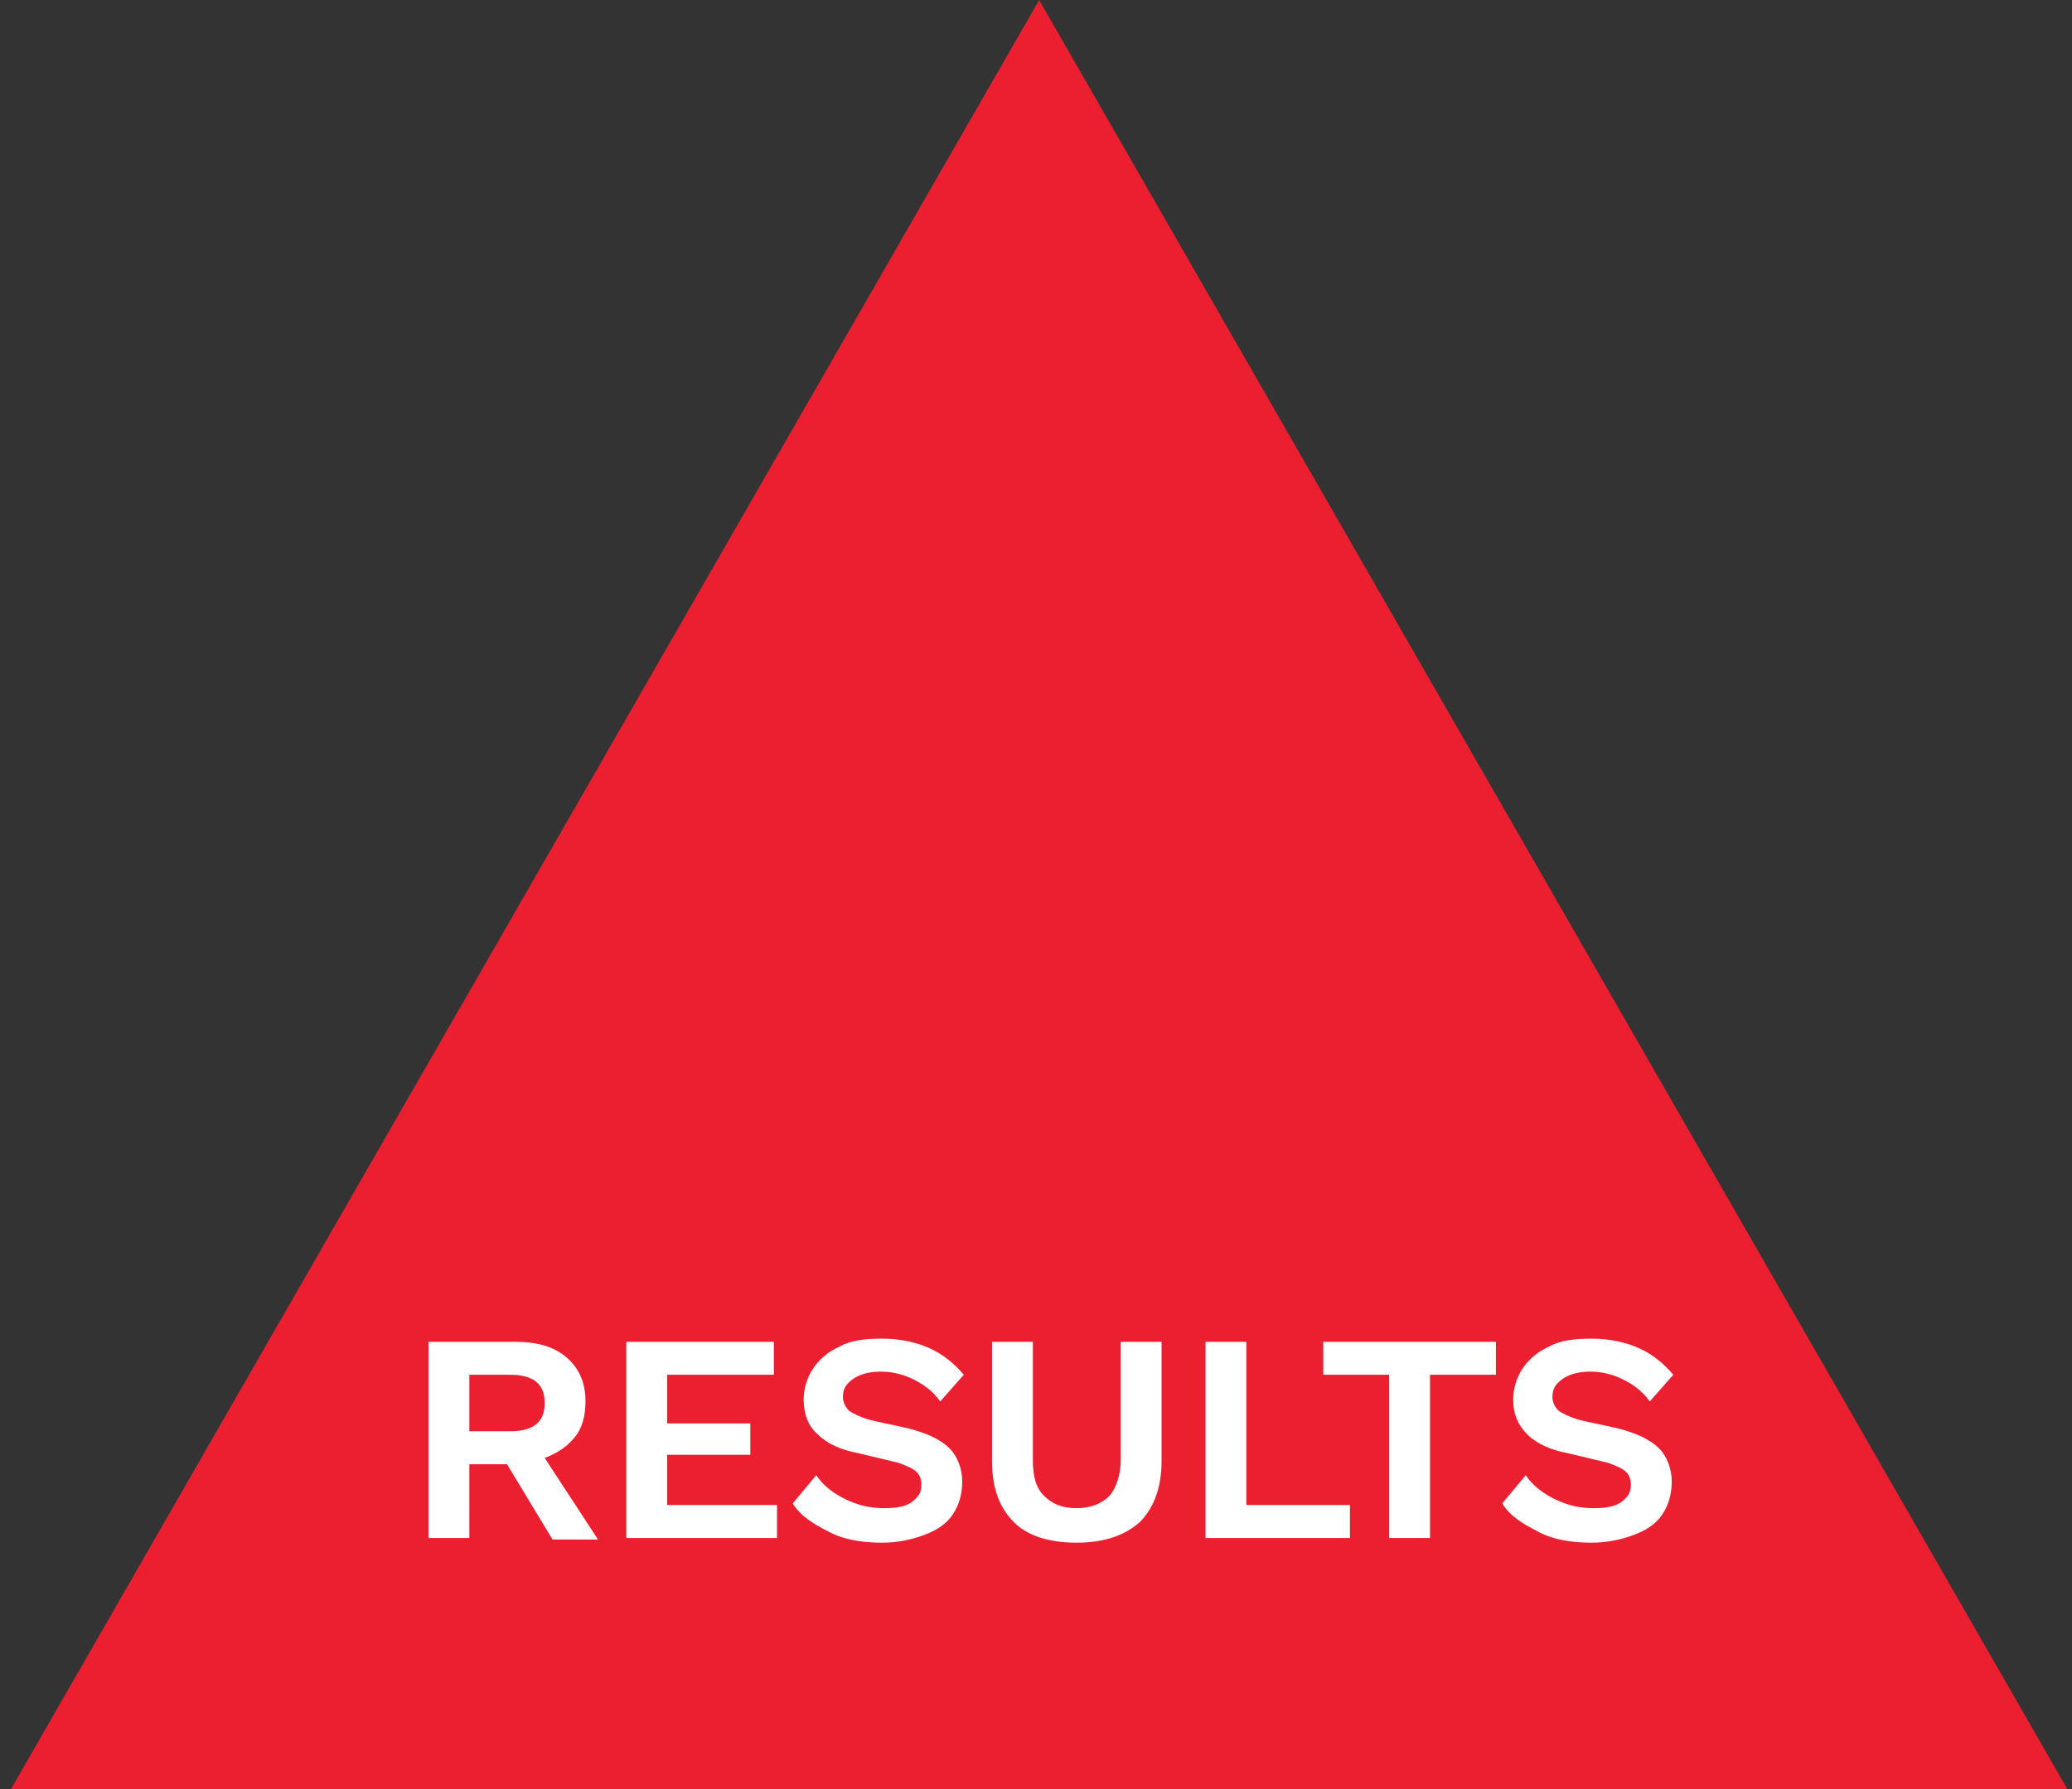 <?xml version="1.0" encoding="utf-8"?>
<!-- Generator: Adobe Illustrator 26.0.1, SVG Export Plug-In . SVG Version: 6.00 Build 0)  -->
<svg version="1.1" id="Layer_1" xmlns="http://www.w3.org/2000/svg" xmlns:xlink="http://www.w3.org/1999/xlink" x="0px" y="0px"
	 viewBox="0 0 132 114" style="enable-background:new 0 0 132 114;" xml:space="preserve">
<rect x="0" y="0" width="132" height="114" fill="#333333" stroke="none"/>
<style type="text/css">
	.st0{fill:#EC1F31;}
	.st1{fill:#FFFFFF;}
</style>
<path class="st0" d="M66.2,0l65.5,114H0.7L66.2,0z"/>
<path class="st1" d="M32.8,85.5c1.4,0,2.5,0.3,3.3,1c0.8,0.7,1.2,1.6,1.2,2.8c0,0.9-0.2,1.7-0.7,2.3c-0.5,0.6-1.1,1-1.9,1.3l3.4,5.2
	h-2.9l-2.9-4.8h-2.4V98h-2.6V85.5H32.8z M32.5,91.2c1.5,0,2.2-0.6,2.2-1.8c0-1.2-0.7-1.8-2.2-1.8h-2.6v3.6H32.5z M39.9,98V85.5h9.4
	v2.1h-6.8v3.1h5.3v2h-5.3v3.2h7V98H39.9z M56.2,85.3c1.1,0,2.1,0.2,3,0.6s1.6,1,2.2,1.7l-1.5,1.7c-0.5-0.7-1.1-1.1-1.7-1.4
	c-0.6-0.3-1.3-0.5-2.1-0.5s-1.4,0.2-1.8,0.5c-0.4,0.3-0.6,0.6-0.6,1.1c0,0.3,0.1,0.6,0.4,0.9c0.3,0.2,0.7,0.4,1.4,0.6l2.3,0.5
	c1.2,0.3,2.1,0.7,2.7,1.3c0.5,0.5,0.8,1.3,0.8,2.1c0,0.8-0.2,1.5-0.6,2.1c-0.4,0.6-1,1-1.8,1.3c-0.8,0.3-1.7,0.5-2.7,0.5
	c-1.3,0-2.5-0.2-3.4-0.7c-1-0.5-1.8-1-2.3-1.8L52,94c0.4,0.6,1,1.1,1.8,1.5c0.8,0.4,1.6,0.6,2.5,0.6c0.8,0,1.4-0.1,1.8-0.4
	c0.4-0.3,0.6-0.6,0.6-1.1c0-0.3-0.1-0.6-0.3-0.8c-0.2-0.2-0.6-0.4-1.2-0.6l-2.5-0.6c-1.1-0.2-2-0.6-2.6-1.2
	c-0.6-0.5-0.9-1.3-0.9-2.2c0-0.7,0.2-1.4,0.6-2c0.4-0.6,1-1.1,1.7-1.4C54.2,85.4,55.1,85.3,56.2,85.3z M74,85.5v7.6
	c0,1.7-0.5,3-1.4,3.9c-0.9,0.8-2.2,1.3-4,1.3c-1.7,0-3.1-0.4-4-1.3c-0.9-0.9-1.4-2.1-1.4-3.9v-7.6h2.6v7.5c0,1.1,0.2,1.8,0.7,2.3
	c0.5,0.5,1.1,0.8,2.1,0.8c0.9,0,1.6-0.3,2.1-0.8c0.4-0.5,0.7-1.3,0.7-2.3v-7.5H74z M79.4,95.9H86V98h-9.2V85.5h2.6V95.9z M95.3,85.5
	v2.1h-4.2V98h-2.6V87.6h-4.2v-2.1H95.3z M101.4,85.3c1.1,0,2.1,0.2,3,0.6s1.6,1,2.2,1.7l-1.5,1.7c-0.5-0.7-1.1-1.1-1.7-1.4
	c-0.6-0.3-1.3-0.5-2.1-0.5s-1.4,0.2-1.8,0.5c-0.4,0.3-0.6,0.6-0.6,1.1c0,0.3,0.1,0.6,0.4,0.9c0.3,0.2,0.7,0.4,1.4,0.6l2.3,0.5
	c1.2,0.3,2.1,0.7,2.7,1.3c0.5,0.5,0.8,1.3,0.8,2.1c0,0.8-0.2,1.5-0.6,2.1c-0.4,0.6-1,1-1.8,1.3c-0.8,0.3-1.7,0.5-2.7,0.5
	c-1.3,0-2.5-0.2-3.4-0.7c-1-0.5-1.8-1-2.3-1.8l1.5-1.8c0.4,0.6,1,1.1,1.8,1.5c0.8,0.4,1.6,0.6,2.5,0.6c0.8,0,1.4-0.1,1.8-0.4
	c0.4-0.3,0.6-0.6,0.6-1.1c0-0.3-0.1-0.6-0.3-0.8c-0.2-0.2-0.6-0.4-1.2-0.6l-2.5-0.6c-1.1-0.2-2-0.6-2.6-1.2s-0.9-1.3-0.9-2.2
	c0-0.7,0.2-1.4,0.6-2c0.4-0.6,1-1.1,1.7-1.4C99.4,85.4,100.3,85.3,101.4,85.3z"/>
</svg>
